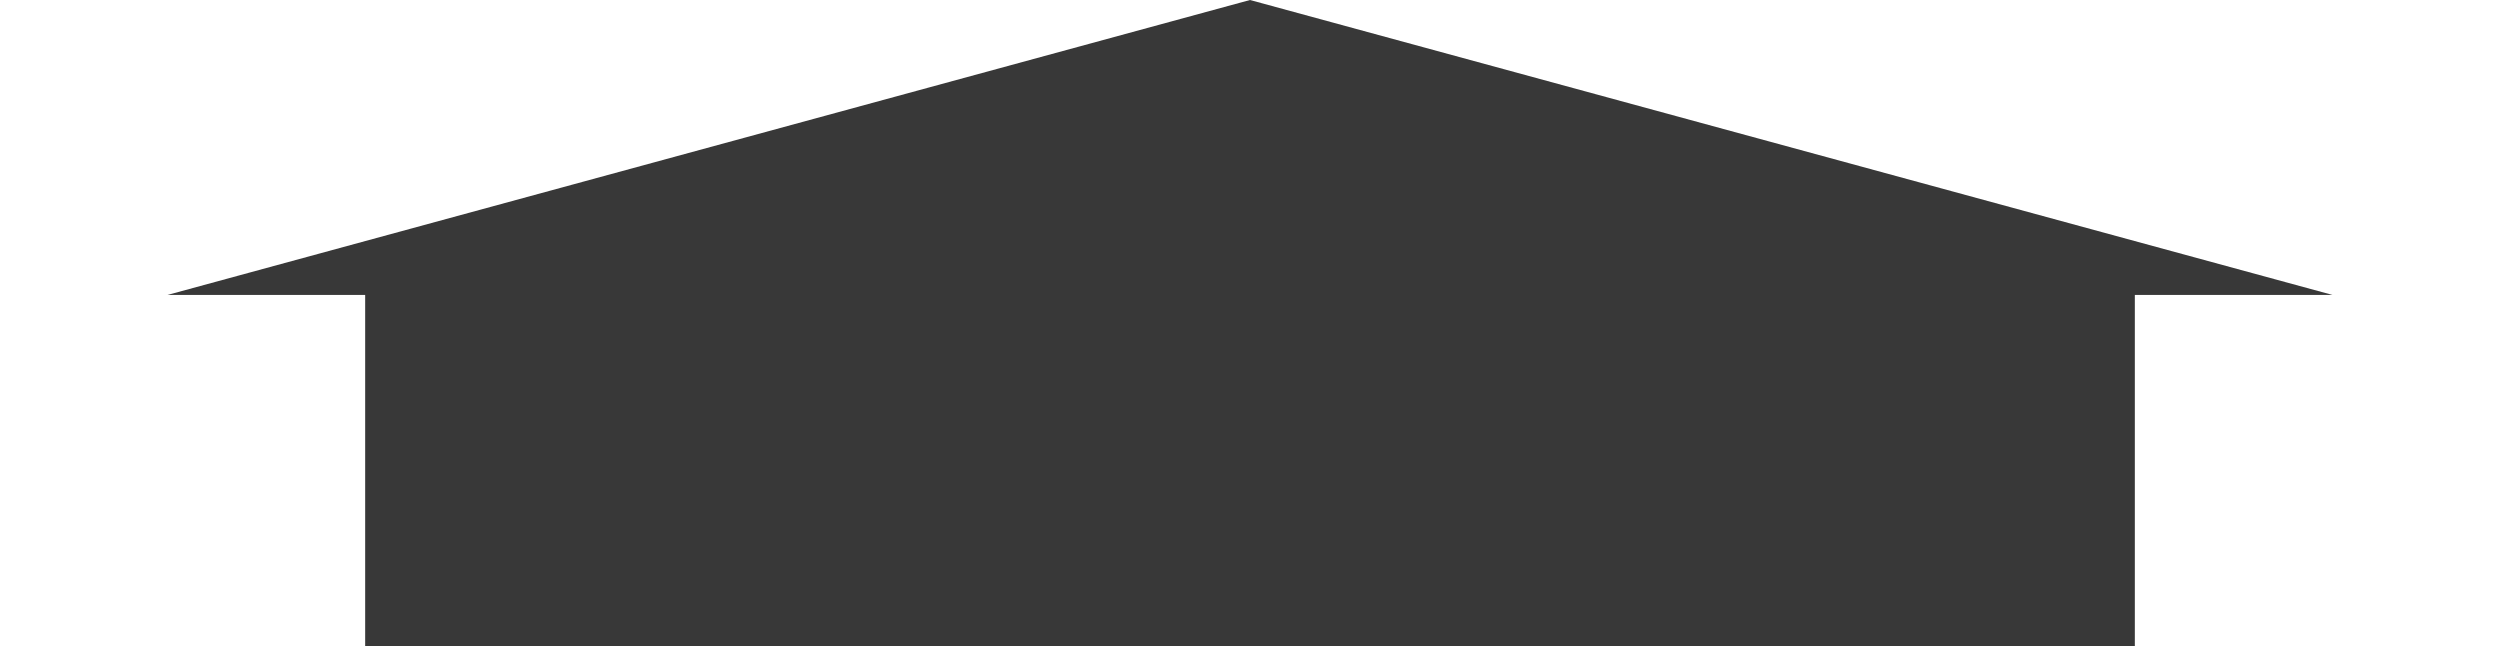 <?xml version="1.0" encoding="UTF-8"?> <svg xmlns="http://www.w3.org/2000/svg" width="89" height="23" viewBox="0 0 89 23" fill="none"><path d="M44.5 0L83.038 10.5L5.962 10.5L44.5 0Z" fill="#383838"></path><rect x="13" y="10" width="63" height="13" fill="#383838"></rect></svg> 